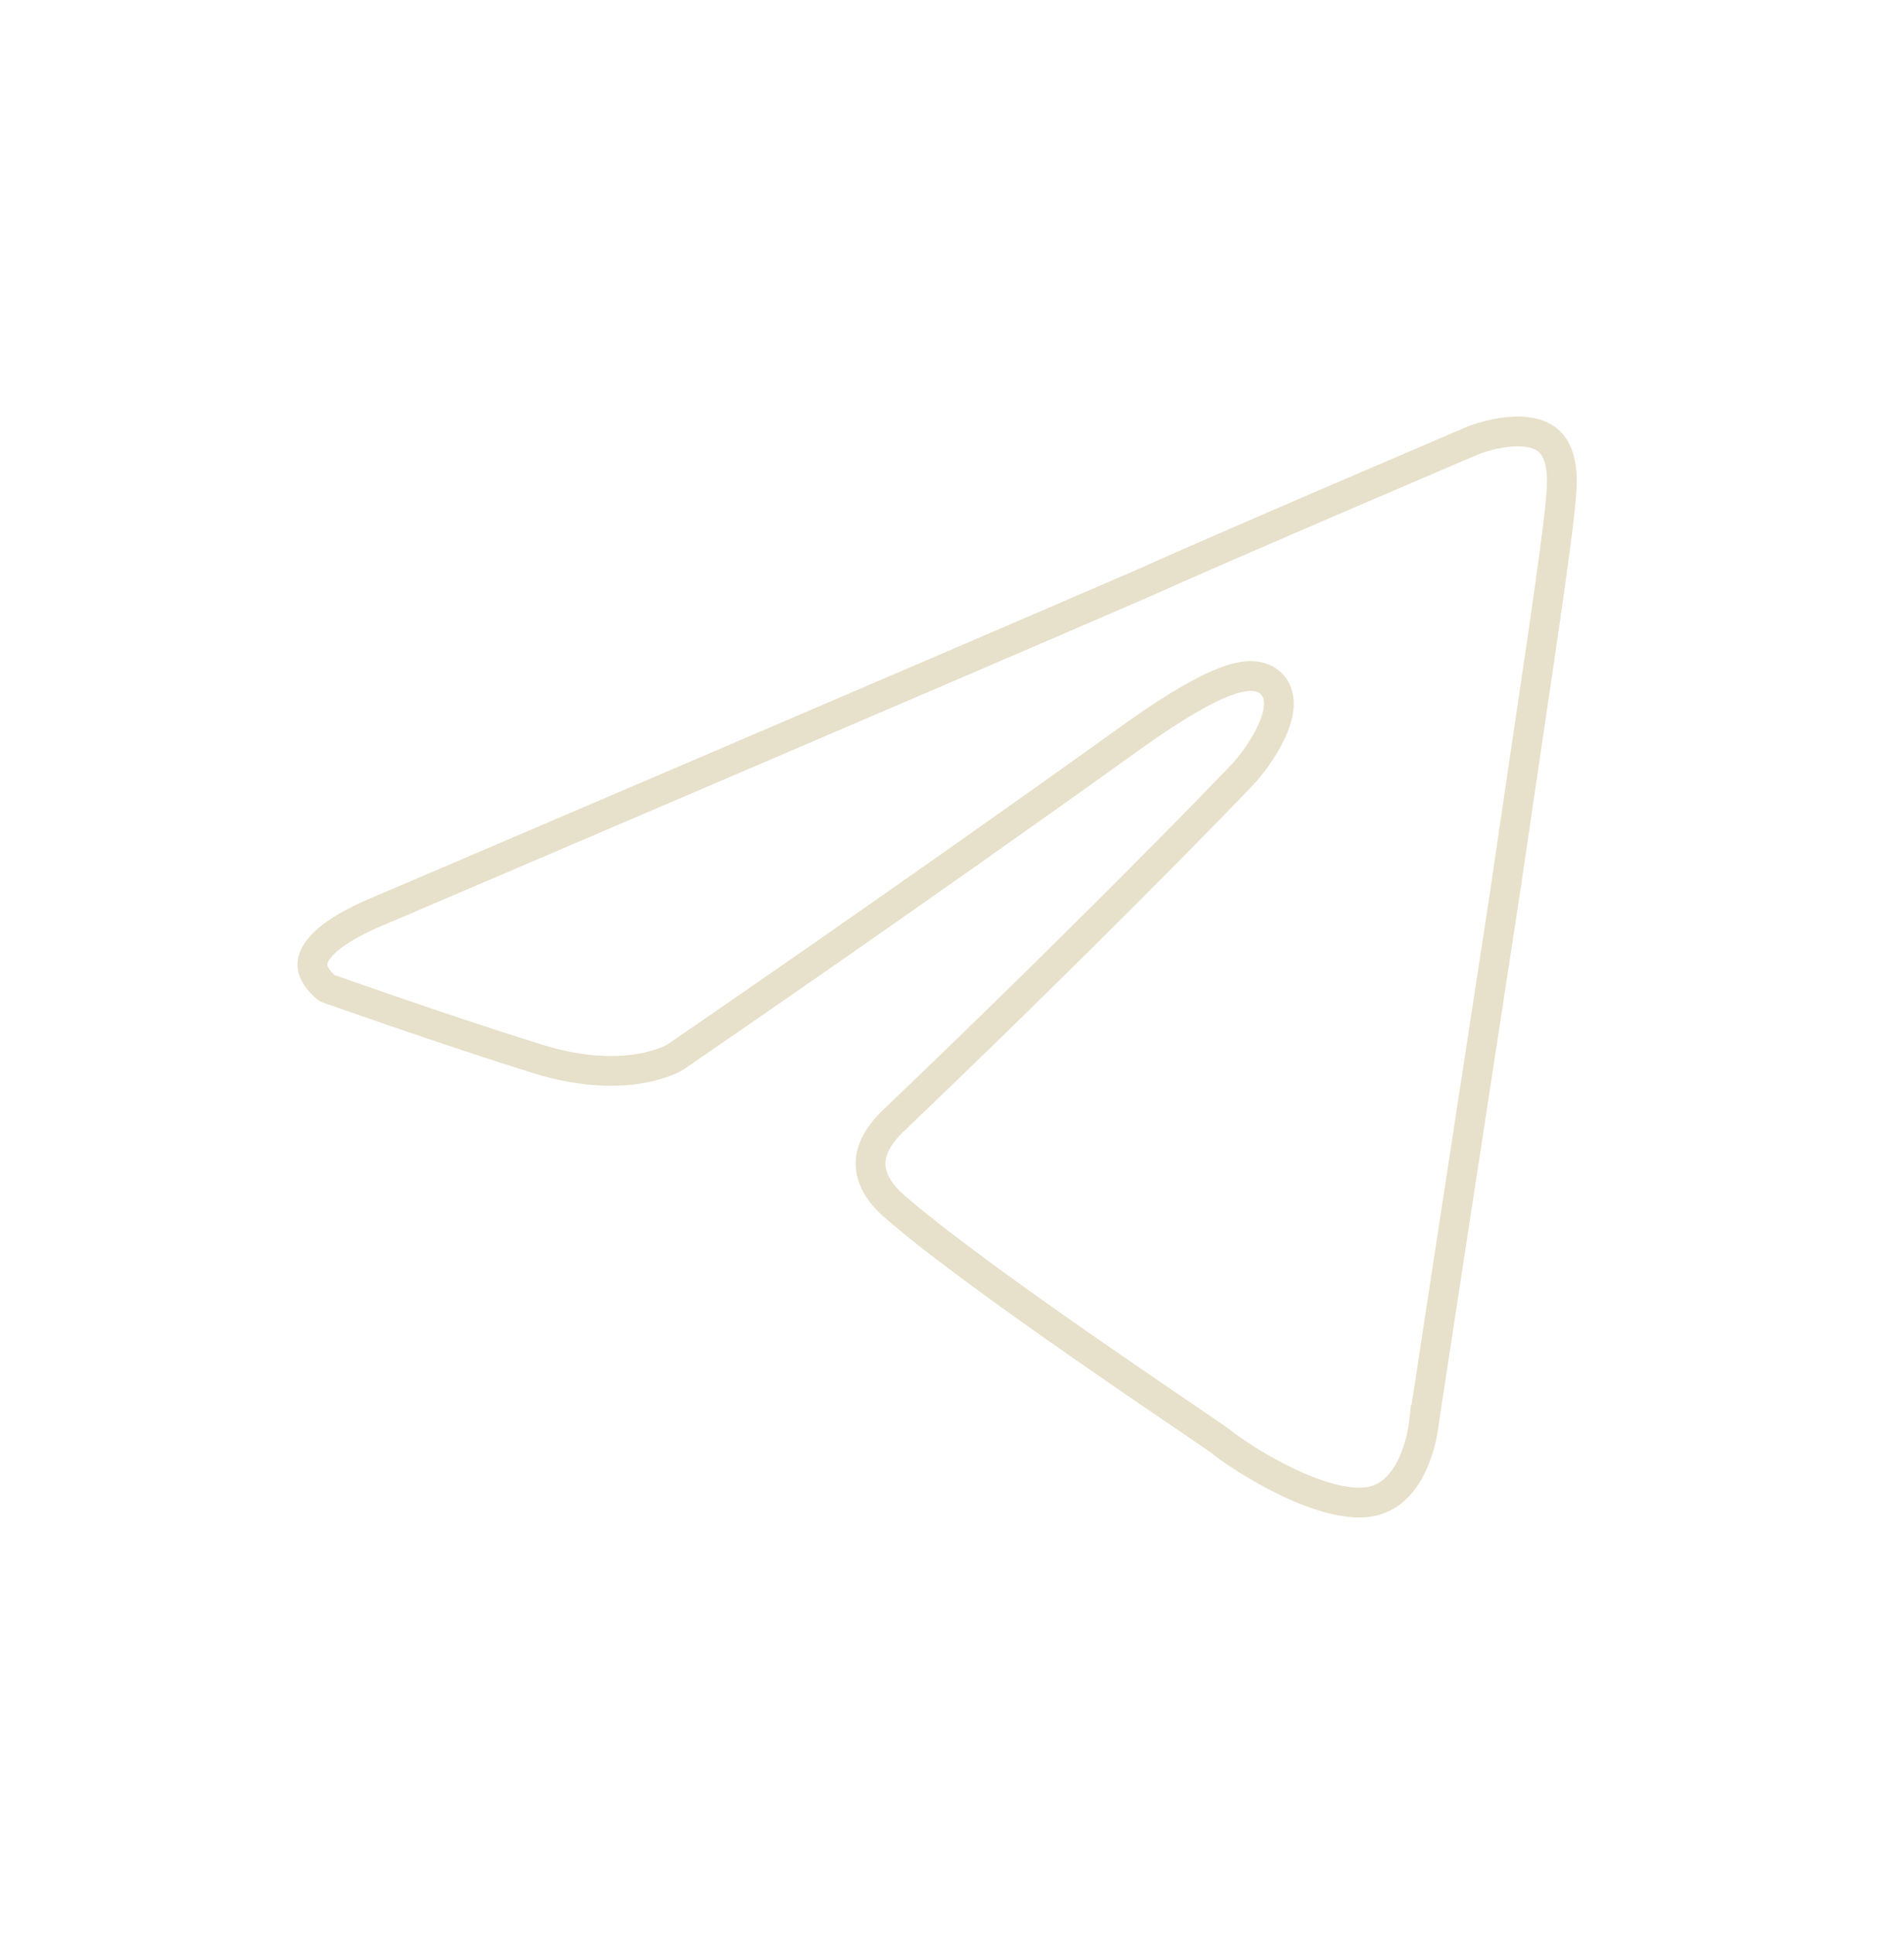 <?xml version="1.0" encoding="UTF-8"?> <svg xmlns="http://www.w3.org/2000/svg" width="64" height="65" viewBox="0 0 64 65" fill="none"> <path d="M12.824 30.577L12.824 30.577L12.833 30.573L12.636 30.114C12.833 30.573 12.833 30.573 12.833 30.573L12.834 30.573L12.836 30.572L12.847 30.567L12.887 30.55L13.048 30.482L13.663 30.219L15.907 29.26C17.793 28.453 20.377 27.349 23.166 26.155C28.745 23.767 35.15 21.021 38.449 19.59L38.449 19.59L38.456 19.587C39.715 19.017 42.486 17.818 44.947 16.759C46.177 16.23 47.327 15.737 48.17 15.376C48.592 15.196 48.937 15.048 49.176 14.946L49.452 14.828L49.525 14.797L49.543 14.789L49.543 14.789L49.545 14.788L49.572 14.778C49.596 14.769 49.633 14.755 49.682 14.739C49.778 14.707 49.918 14.664 50.085 14.623C50.424 14.54 50.848 14.474 51.245 14.51C51.639 14.546 51.955 14.675 52.166 14.933C52.379 15.193 52.558 15.674 52.482 16.572L52.482 16.572L52.482 16.58C52.404 17.716 51.929 20.922 51.339 24.902C51.11 26.447 50.864 28.109 50.617 29.811C49.958 34.1 49.271 38.59 48.749 42.007C48.487 43.716 48.268 45.157 48.113 46.17L47.933 47.35L47.886 47.663L47.873 47.743L47.87 47.763L47.869 47.768L47.869 47.77L47.869 47.77C47.869 47.77 47.869 47.77 48.363 47.845L47.869 47.77L47.867 47.787L47.865 47.803C47.865 47.803 47.865 47.803 47.865 47.803L47.865 47.803L47.865 47.803L47.865 47.804L47.865 47.806L47.863 47.822C47.862 47.834 47.86 47.851 47.857 47.873C47.856 47.879 47.856 47.886 47.855 47.894C47.846 47.958 47.832 48.052 47.809 48.167C47.764 48.4 47.685 48.711 47.556 49.031C47.291 49.688 46.858 50.276 46.156 50.448C45.797 50.536 45.343 50.51 44.823 50.384C44.308 50.259 43.765 50.045 43.248 49.797C42.21 49.298 41.338 48.691 41.098 48.491L41.092 48.486L41.086 48.481C40.976 48.395 40.519 48.084 39.868 47.642C39.764 47.571 39.654 47.497 39.541 47.419C38.703 46.849 37.599 46.096 36.419 45.276C34.052 43.629 31.411 41.729 30.007 40.493C29.662 40.185 29.347 39.768 29.276 39.304C29.212 38.881 29.333 38.295 30.122 37.576L30.122 37.576L30.13 37.568C34.092 33.789 38.824 29.094 41.688 26.113C42.051 25.736 42.409 25.239 42.655 24.762C42.778 24.524 42.881 24.276 42.938 24.038C42.993 23.814 43.024 23.529 42.92 23.266C42.795 22.952 42.524 22.772 42.202 22.73C41.918 22.693 41.595 22.76 41.252 22.883C40.557 23.132 39.564 23.694 38.181 24.672L38.178 24.674C34.278 27.475 30.405 30.19 27.507 32.206C26.058 33.213 24.853 34.046 24.01 34.626C23.589 34.917 23.258 35.144 23.033 35.299L22.775 35.475L22.71 35.52L22.697 35.529L22.694 35.531C22.691 35.532 22.687 35.535 22.682 35.538C22.674 35.542 22.664 35.548 22.651 35.554C22.61 35.577 22.542 35.611 22.449 35.65C22.263 35.728 21.975 35.828 21.587 35.9C20.815 36.042 19.633 36.075 18.062 35.585L18.062 35.585C16.419 35.072 14.638 34.473 13.266 34.002C12.58 33.767 11.997 33.563 11.586 33.419C11.38 33.347 11.217 33.289 11.106 33.25L11.001 33.212C10.993 33.206 10.984 33.199 10.975 33.192C10.926 33.153 10.859 33.095 10.791 33.022C10.648 32.868 10.534 32.687 10.506 32.501C10.483 32.344 10.51 32.104 10.81 31.779C11.126 31.438 11.729 31.022 12.824 30.577Z" stroke="#E7E0CA"></path> </svg> 